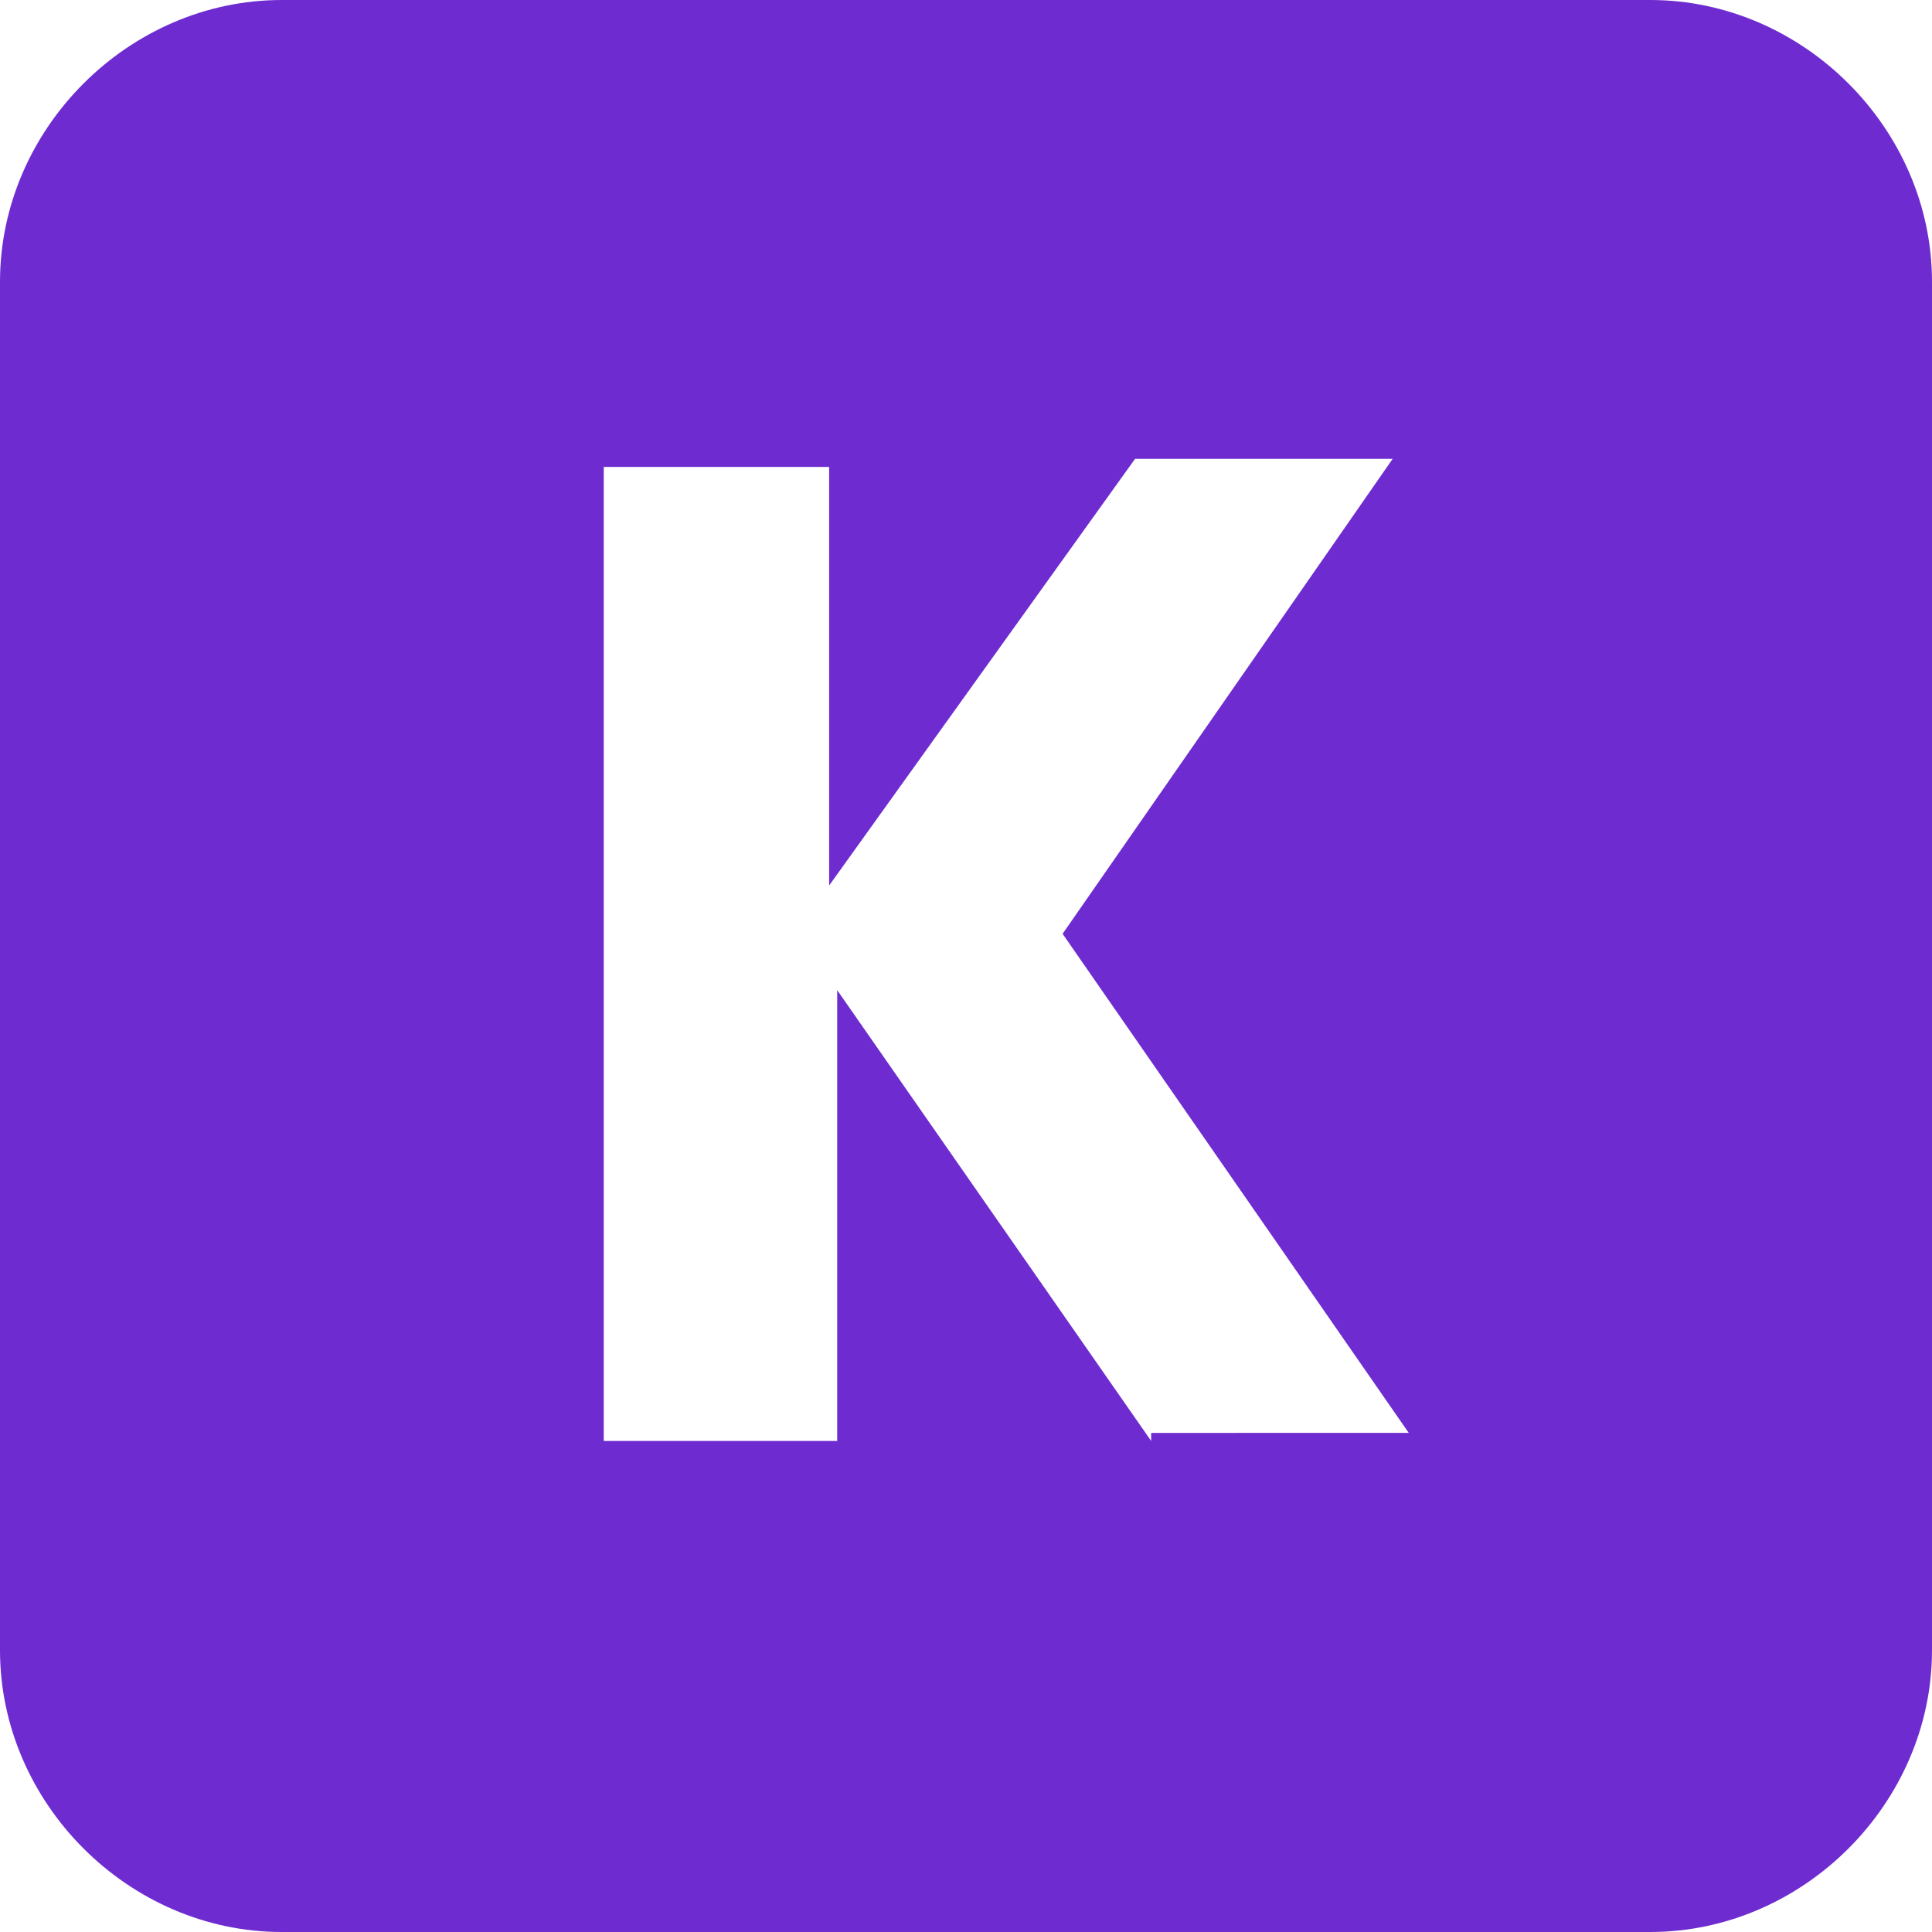 <?xml version="1.0" encoding="utf-8"?>
<!-- Generator: Adobe Illustrator 26.0.2, SVG Export Plug-In . SVG Version: 6.00 Build 0)  -->
<svg version="1.1" id="Layer_1" xmlns="http://www.w3.org/2000/svg" xmlns:xlink="http://www.w3.org/1999/xlink" x="0px" y="0px"
	 viewBox="0 0 24 24" style="enable-background:new 0 0 24 24;" xml:space="preserve">
<style type="text/css">
	.st0{fill:#6E2CD0;}
</style>
<desc>Created with sketchtool.</desc>
<path class="st0" d="M20.5,0h-17C1.6,0,0,1.6,0,3.5v17C0,22.4,1.6,24,3.5,24h17c1.9,0,3.5-1.6,3.5-3.5v-17C24,1.6,22.4,0,20.5,0z
	 M14.3,17.9l-3.9-5.6v5.6H7.5V5.8h2.8V11l3.8-5.3h3.2l-4.1,5.9l4.3,6.2H14.3z"/>
</svg>
